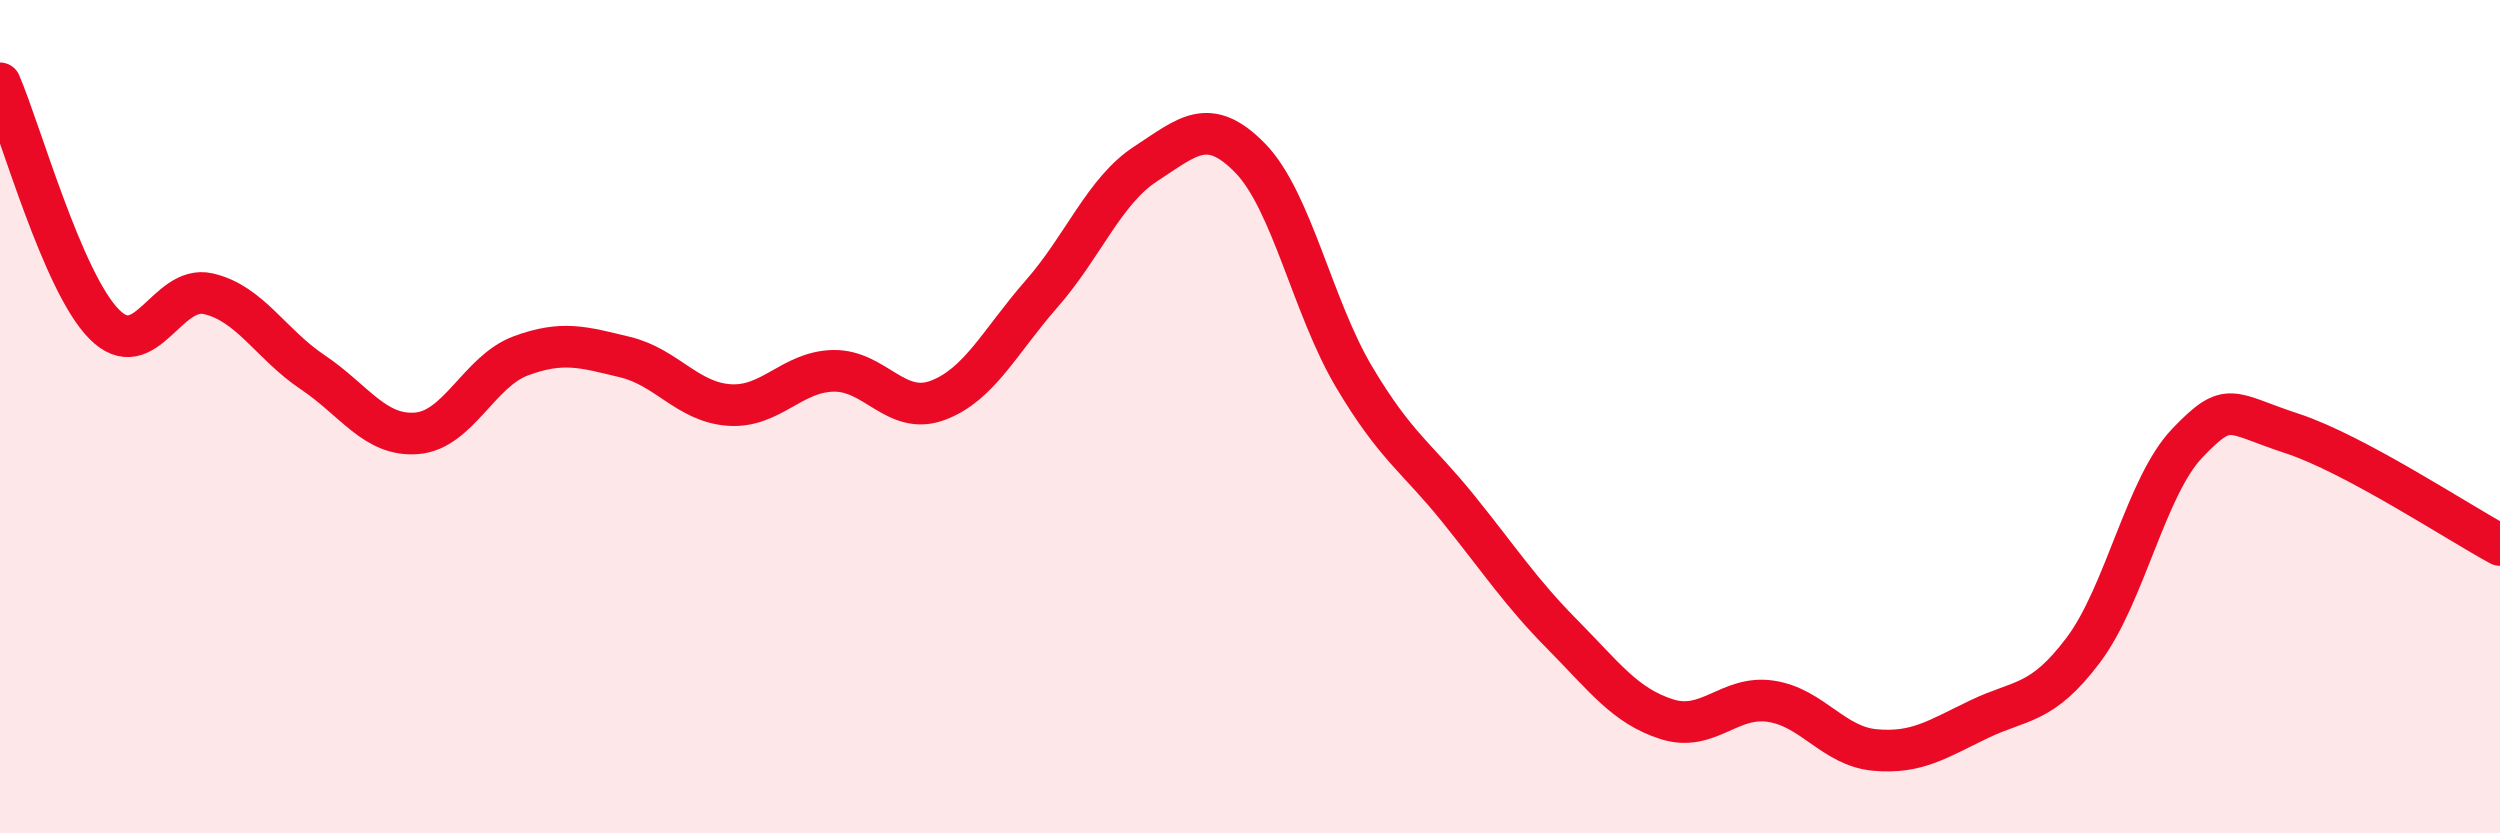 
    <svg width="60" height="20" viewBox="0 0 60 20" xmlns="http://www.w3.org/2000/svg">
      <path
        d="M 0,2 C 0.5,3.16 1.5,6.77 2.5,7.78 C 3.5,8.79 4,6.82 5,7.05 C 6,7.28 6.5,8.26 7.5,8.93 C 8.5,9.6 9,10.48 10,10.4 C 11,10.32 11.5,8.91 12.5,8.54 C 13.5,8.17 14,8.33 15,8.57 C 16,8.81 16.5,9.65 17.5,9.72 C 18.5,9.79 19,8.92 20,8.9 C 21,8.88 21.5,9.98 22.5,9.61 C 23.5,9.24 24,8.19 25,7.05 C 26,5.91 26.5,4.58 27.5,3.93 C 28.5,3.28 29,2.77 30,3.79 C 31,4.81 31.5,7.37 32.5,9.05 C 33.5,10.73 34,10.97 35,12.21 C 36,13.45 36.5,14.22 37.5,15.23 C 38.5,16.24 39,16.94 40,17.26 C 41,17.58 41.5,16.68 42.5,16.83 C 43.5,16.98 44,17.91 45,18 C 46,18.09 46.5,17.74 47.5,17.26 C 48.5,16.78 49,16.93 50,15.6 C 51,14.27 51.5,11.67 52.5,10.63 C 53.5,9.59 53.5,9.91 55,10.4 C 56.5,10.89 59,12.54 60,13.08L60 20L0 20Z"
        fill="#EB0A25"
        opacity="0.1"
        stroke-linecap="round"
        stroke-linejoin="round"
      />
      <path
        d="M 0,2 C 0.5,3.16 1.5,6.77 2.5,7.78 C 3.5,8.79 4,6.82 5,7.05 C 6,7.28 6.5,8.26 7.5,8.93 C 8.5,9.6 9,10.48 10,10.4 C 11,10.32 11.5,8.91 12.5,8.54 C 13.5,8.17 14,8.33 15,8.57 C 16,8.81 16.5,9.65 17.5,9.72 C 18.5,9.79 19,8.92 20,8.9 C 21,8.88 21.5,9.98 22.5,9.61 C 23.5,9.24 24,8.19 25,7.05 C 26,5.91 26.5,4.58 27.5,3.93 C 28.5,3.28 29,2.77 30,3.79 C 31,4.81 31.5,7.37 32.5,9.05 C 33.5,10.73 34,10.97 35,12.21 C 36,13.45 36.5,14.22 37.5,15.23 C 38.5,16.24 39,16.94 40,17.26 C 41,17.58 41.5,16.68 42.5,16.83 C 43.5,16.98 44,17.91 45,18 C 46,18.09 46.5,17.74 47.5,17.26 C 48.5,16.78 49,16.93 50,15.6 C 51,14.27 51.5,11.67 52.5,10.63 C 53.5,9.59 53.5,9.91 55,10.4 C 56.5,10.89 59,12.54 60,13.08"
        stroke="#EB0A25"
        stroke-width="1"
        fill="none"
        stroke-linecap="round"
        stroke-linejoin="round"
      />
    </svg>
  